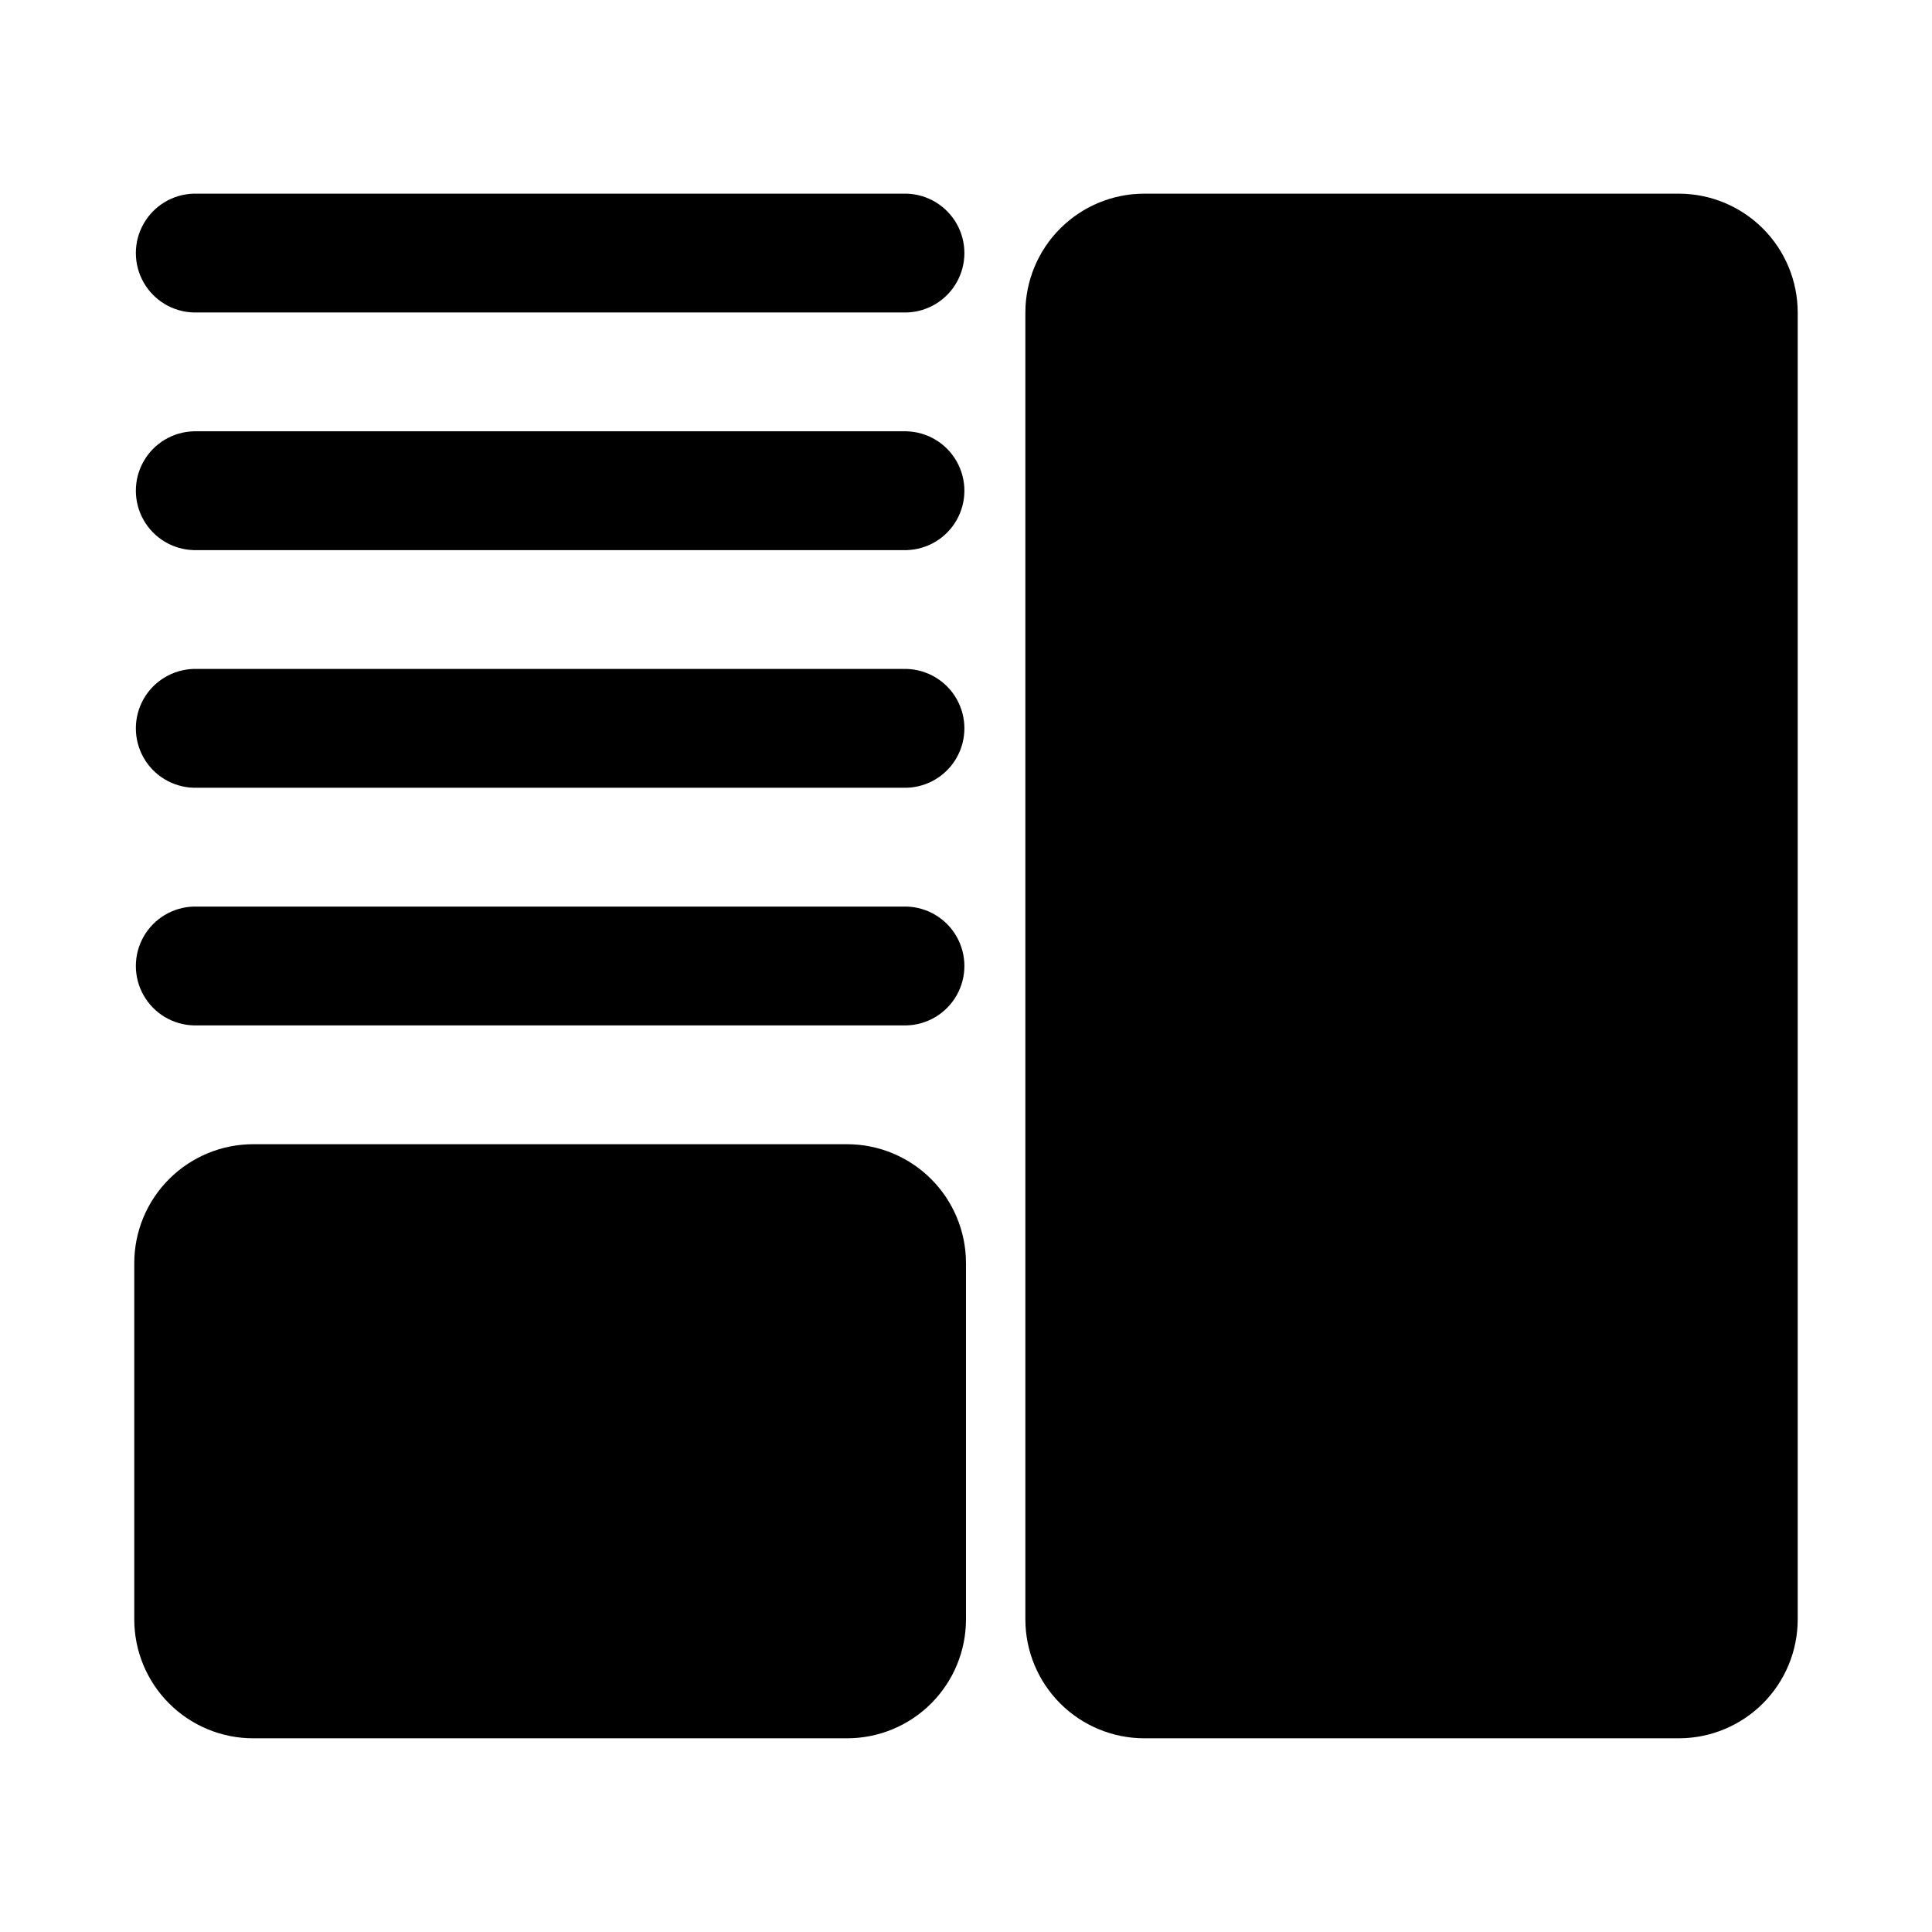 <?xml version="1.0" encoding="UTF-8"?>
<!-- Uploaded to: SVG Repo, www.svgrepo.com, Generator: SVG Repo Mixer Tools -->
<svg fill="#000000" width="800px" height="800px" version="1.1" viewBox="144 144 512 512" xmlns="http://www.w3.org/2000/svg">
 <path d="m620.41 226.81v346.37c-0.008 8.348-3.328 16.352-9.23 22.254-5.906 5.902-13.91 9.223-22.258 9.234h-141.7c-8.348-0.012-16.352-3.332-22.254-9.234-5.902-5.902-9.223-13.906-9.234-22.254v-346.37c0.012-8.348 3.332-16.352 9.234-22.254 5.902-5.902 13.906-9.223 22.254-9.234h141.7c8.348 0.012 16.352 3.332 22.258 9.234 5.902 5.902 9.223 13.906 9.23 22.254zm-409.34 377.86h157.44c8.348-0.012 16.352-3.332 22.254-9.234s9.223-13.906 9.234-22.254v-94.465c-0.012-8.348-3.332-16.352-9.234-22.254s-13.906-9.227-22.254-9.234h-157.44c-8.348 0.008-16.352 3.332-22.254 9.234-5.906 5.902-9.227 13.906-9.234 22.254v94.465c0.008 8.348 3.328 16.352 9.234 22.254 5.902 5.902 13.906 9.223 22.254 9.234zm-15.746-377.86h188.93c5.523-0.148 10.562-3.184 13.281-7.992 2.719-4.809 2.719-10.691 0-15.5-2.719-4.812-7.758-7.844-13.281-7.996h-188.93c-5.519 0.152-10.562 3.184-13.281 7.996-2.719 4.809-2.719 10.691 0 15.5 2.719 4.809 7.762 7.844 13.281 7.992zm0 62.977h188.93c5.523-0.148 10.562-3.184 13.281-7.992s2.719-10.691 0-15.5c-2.719-4.812-7.758-7.844-13.281-7.996h-188.93c-5.519 0.152-10.562 3.184-13.281 7.996-2.719 4.809-2.719 10.691 0 15.5s7.762 7.844 13.281 7.992zm0 62.977h188.93c5.523-0.148 10.562-3.184 13.281-7.992 2.719-4.809 2.719-10.691 0-15.504-2.719-4.809-7.758-7.84-13.281-7.992h-188.93c-5.519 0.152-10.562 3.184-13.281 7.992-2.719 4.812-2.719 10.695 0 15.504 2.719 4.809 7.762 7.844 13.281 7.992zm0 62.977h188.93c5.523-0.148 10.562-3.184 13.281-7.992s2.719-10.691 0-15.504c-2.719-4.809-7.758-7.84-13.281-7.992h-188.93c-5.519 0.152-10.562 3.184-13.281 7.992-2.719 4.812-2.719 10.695 0 15.504s7.762 7.844 13.281 7.992z"/>
</svg>